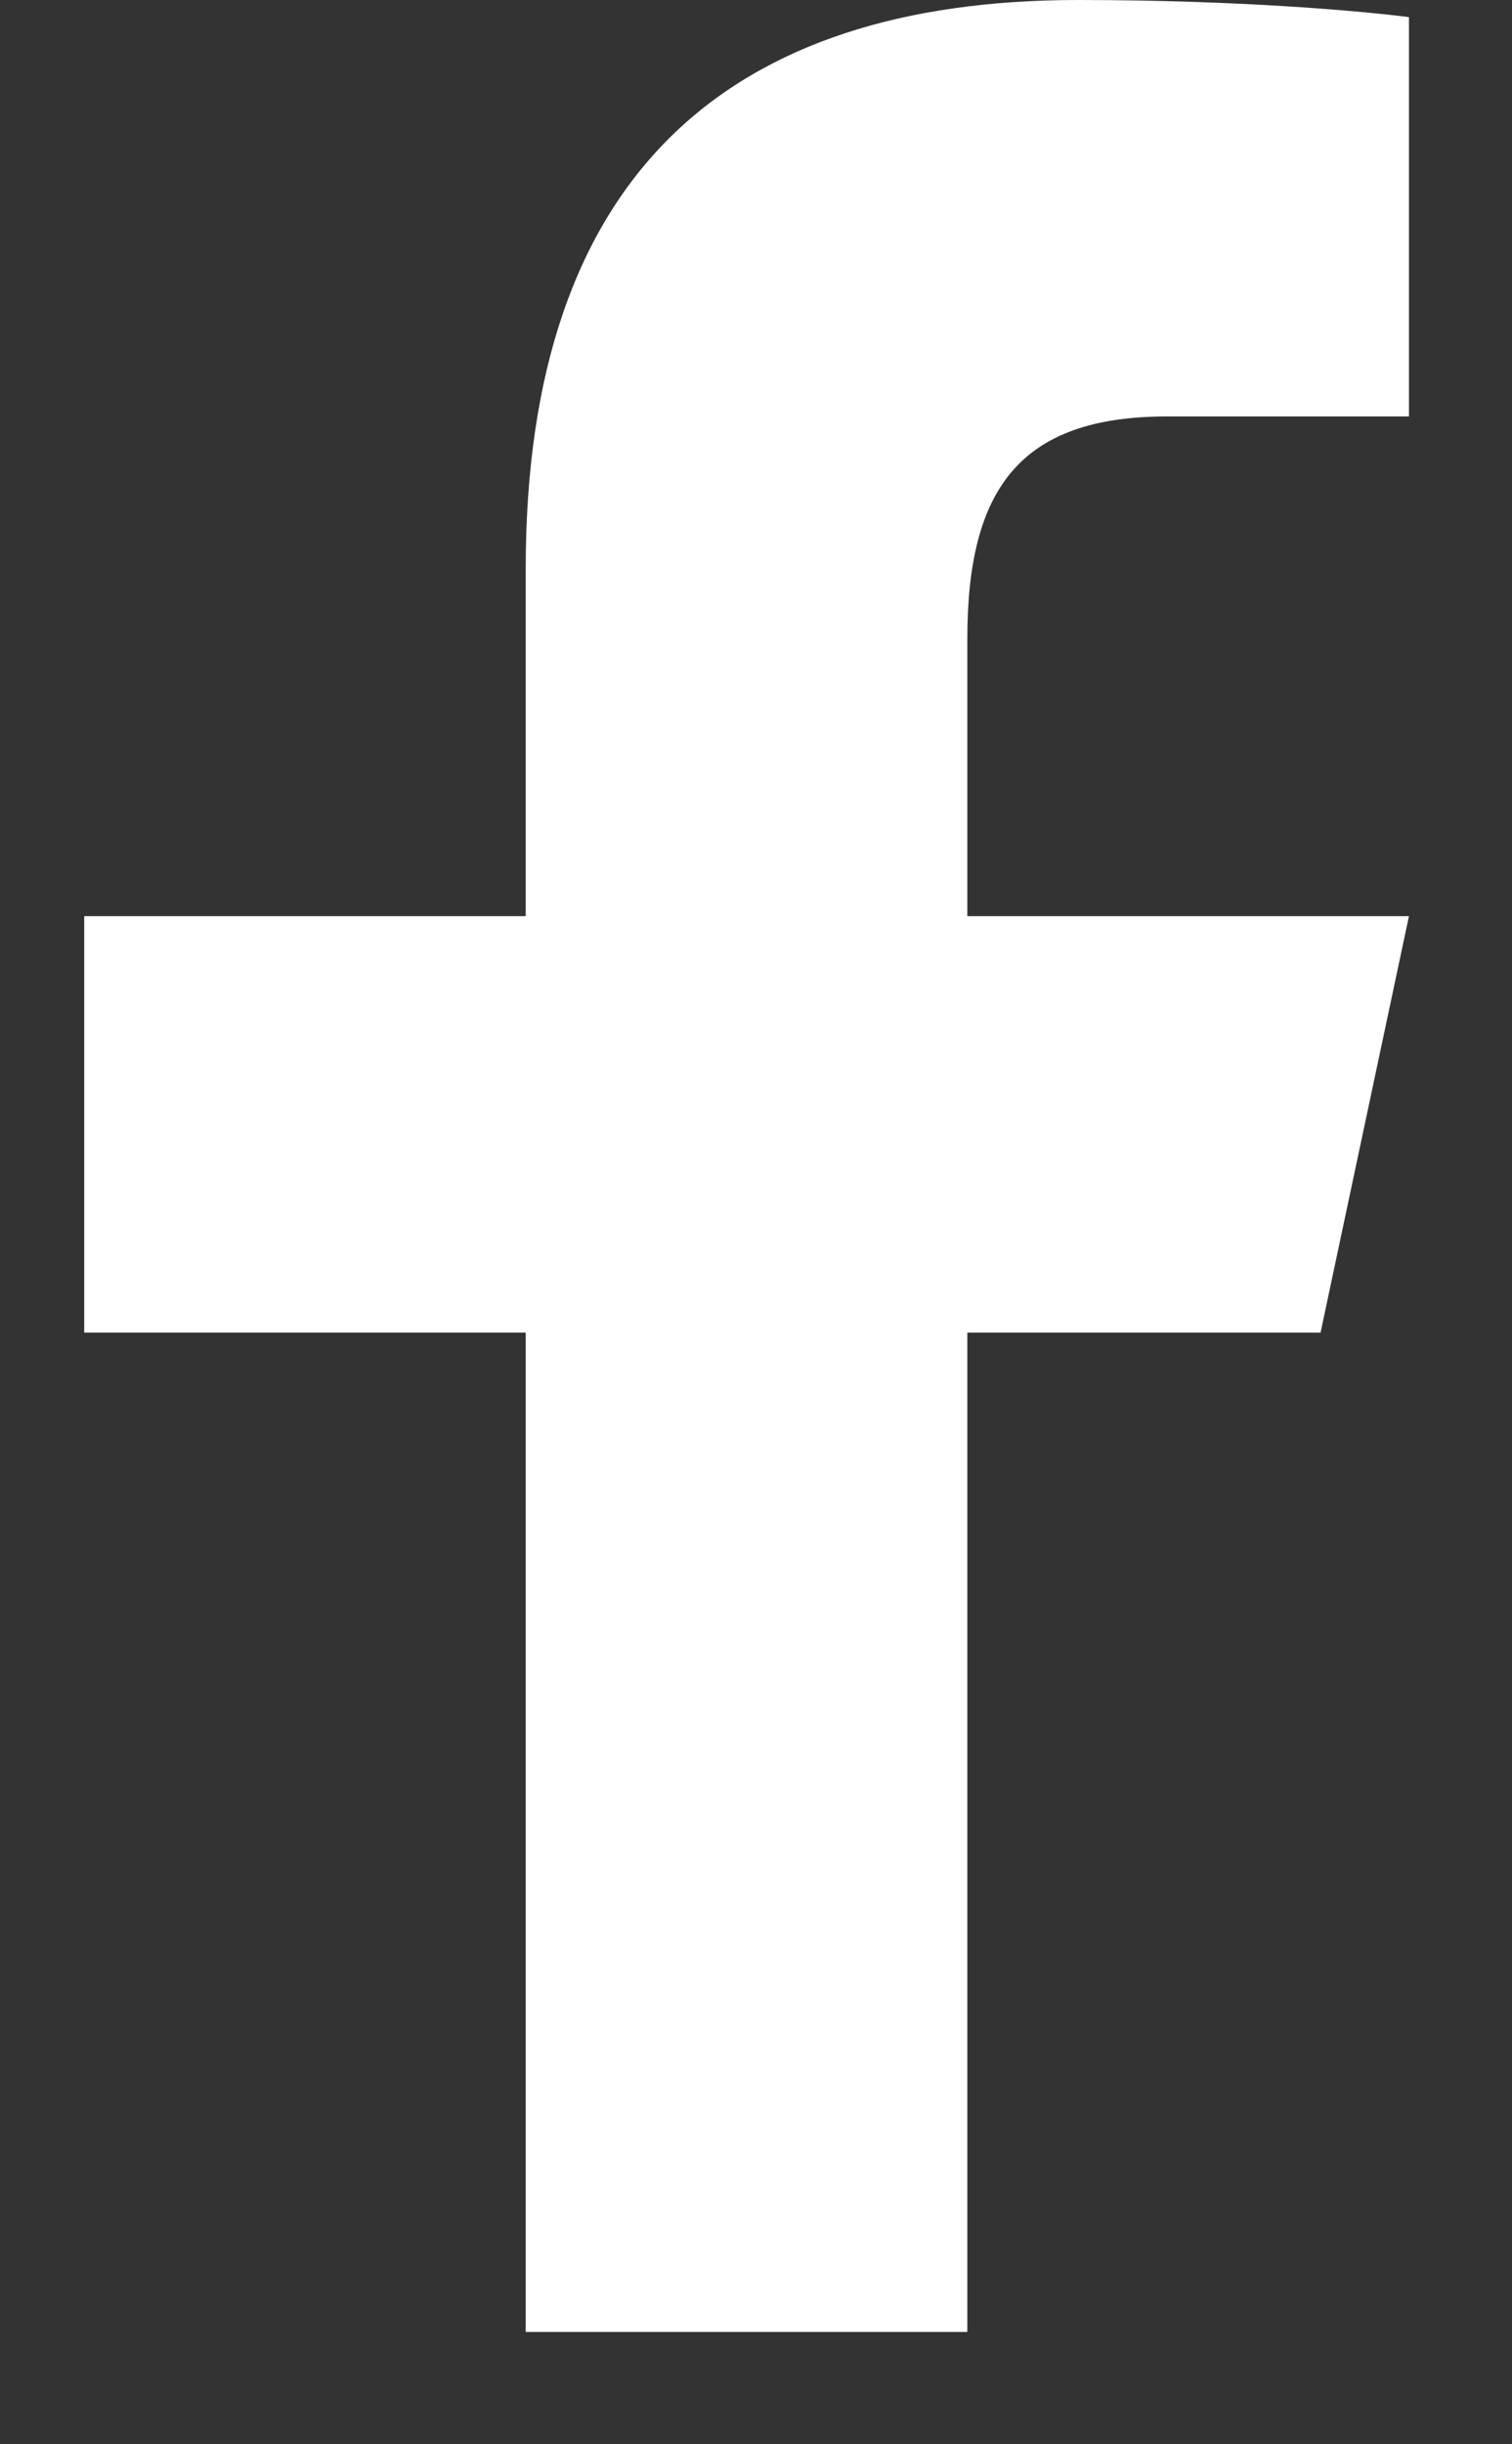 <?xml version="1.0" encoding="UTF-8"?> <svg xmlns="http://www.w3.org/2000/svg" width="13" height="21" viewBox="0 0 13 21" fill="none"><rect x="0" y="0" width="13" height="21" fill="#333333" stroke="none"/><path d="M9.269 0C6.276 0 4.52 1.49 4.52 4.884V7.871H0.724V11.449H4.52V20.035H8.317V11.449H11.354L12.114 7.871H8.317V5.49C8.317 4.211 8.76 3.578 10.033 3.578H12.114V0.147C11.754 0.101 10.705 0 9.269 0Z" fill="white"></path></svg> 